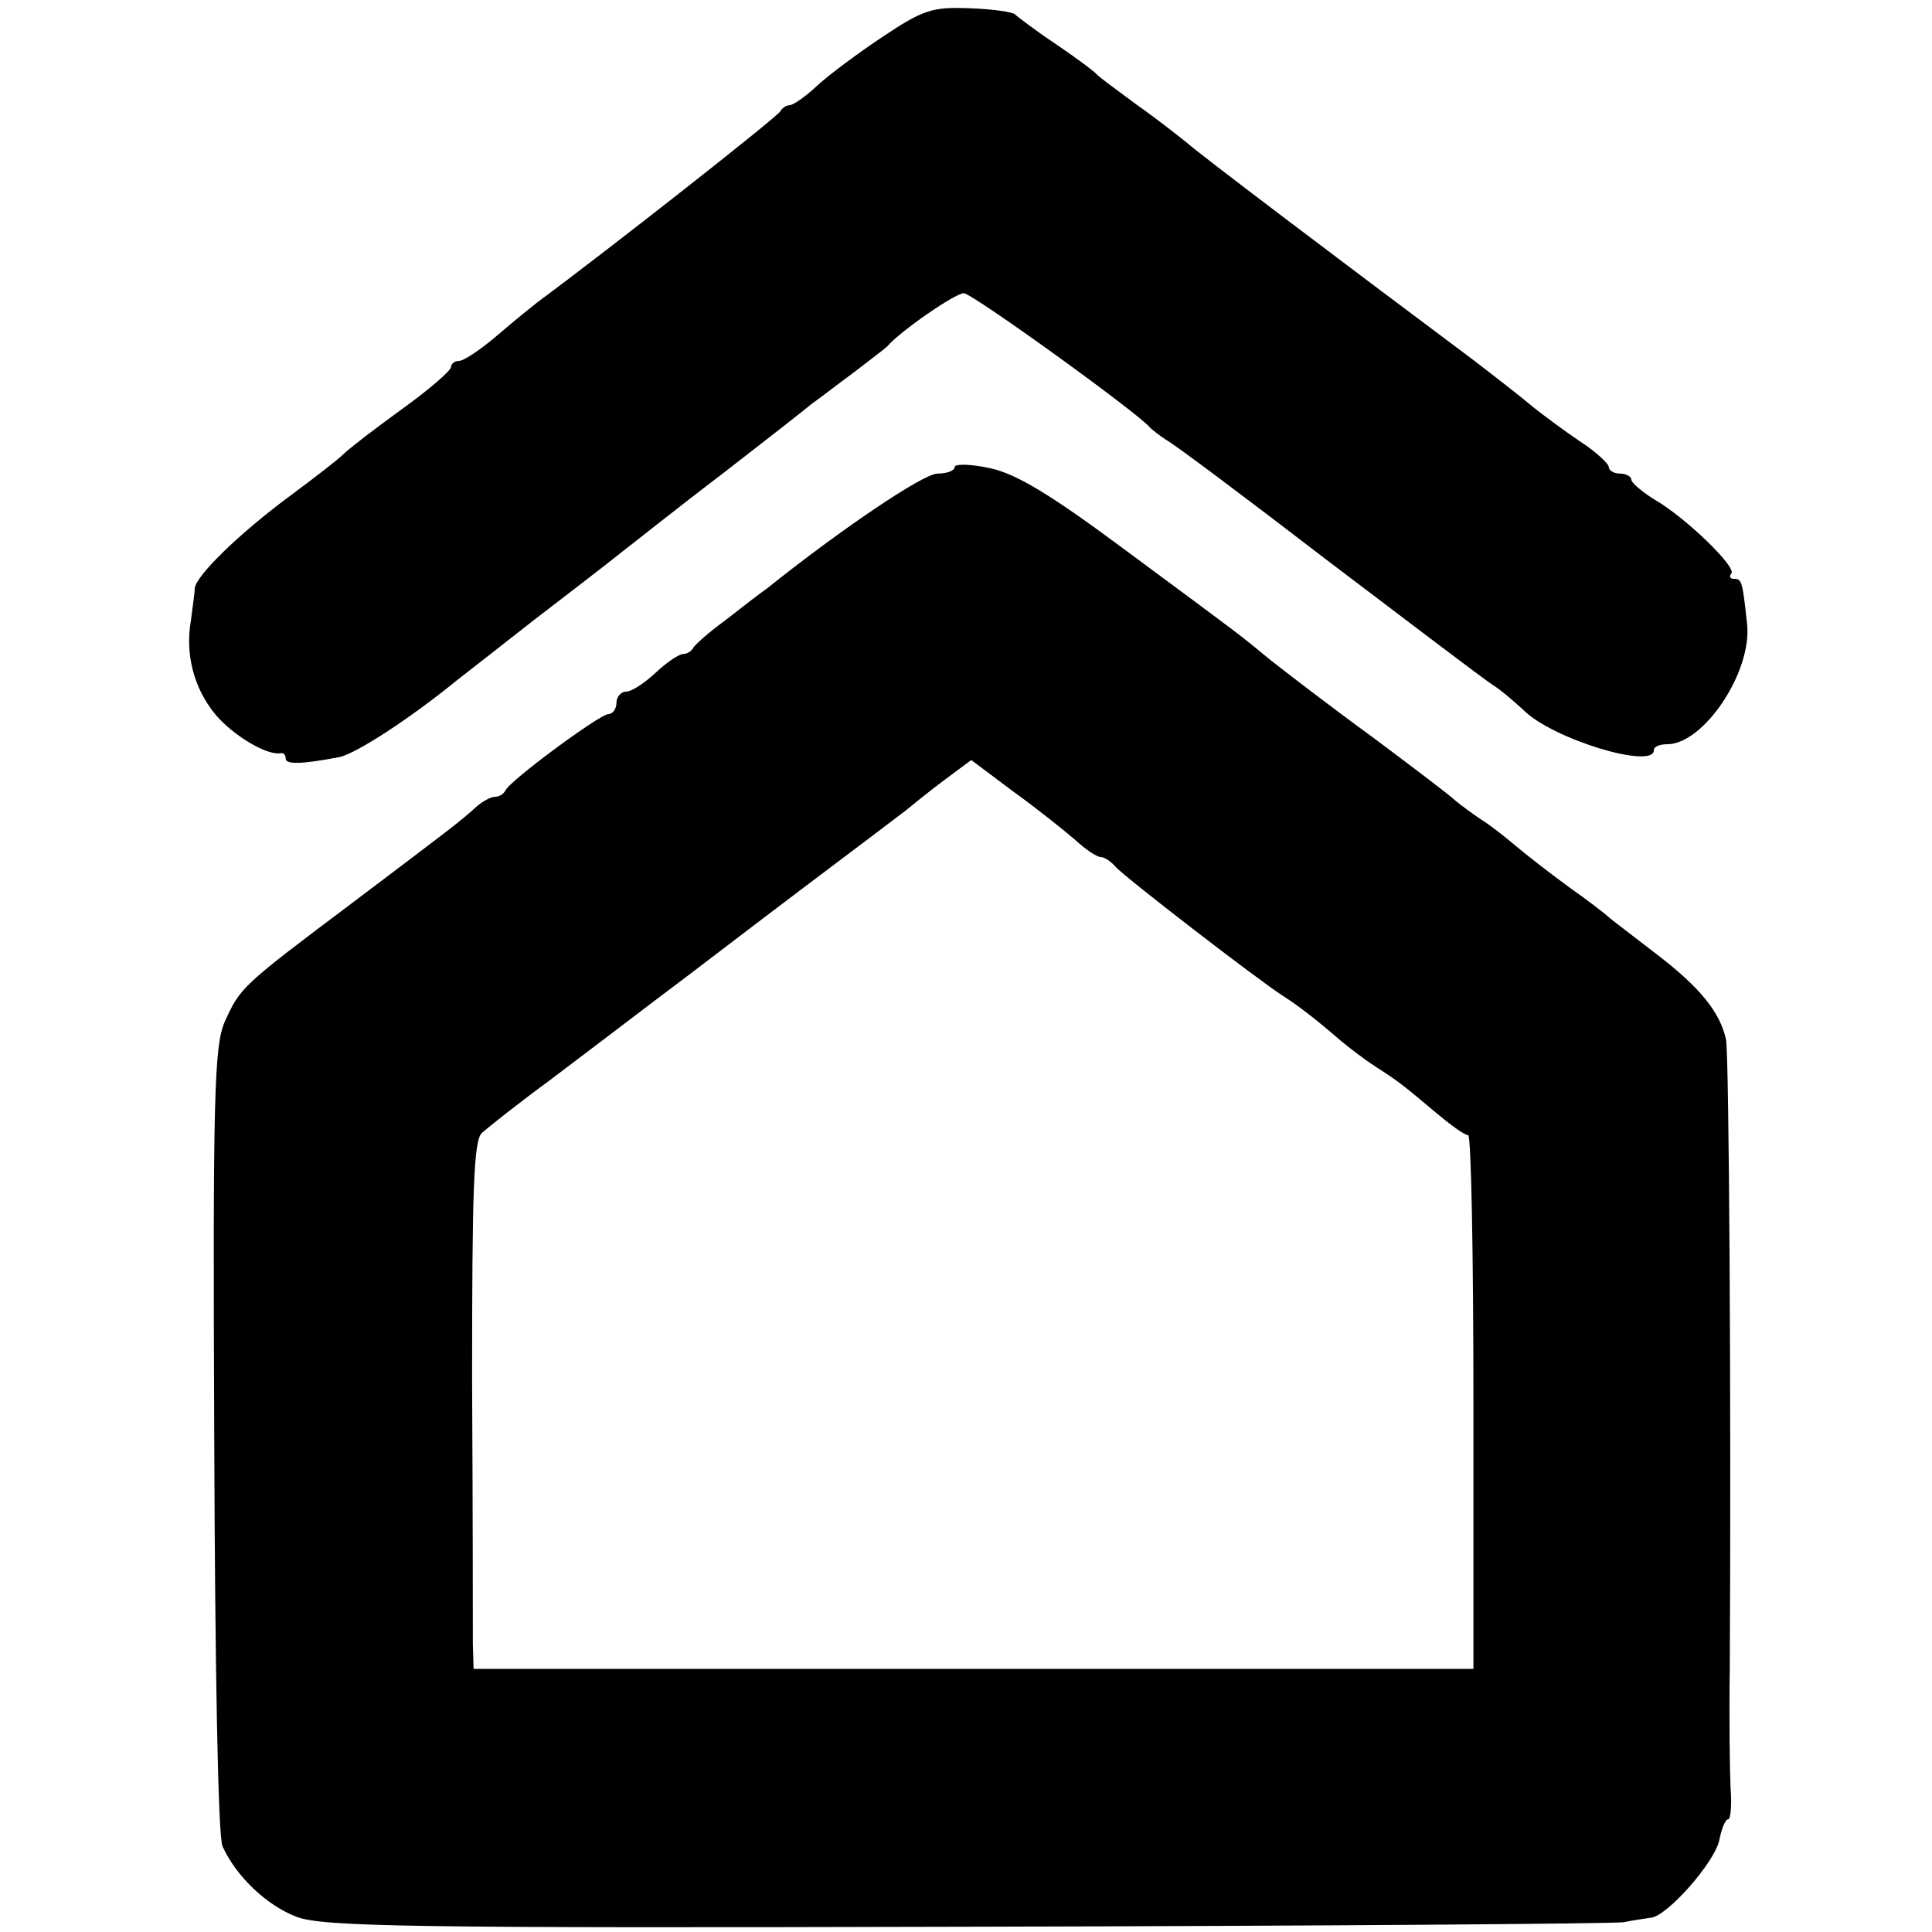 <?xml version="1.0" standalone="no"?>
<!DOCTYPE svg PUBLIC "-//W3C//DTD SVG 20010904//EN"
 "http://www.w3.org/TR/2001/REC-SVG-20010904/DTD/svg10.dtd">
<svg version="1.0" xmlns="http://www.w3.org/2000/svg"
 width="257pt" height="257pt" viewBox="0 0 257 257"
 preserveAspectRatio="xMidYMid meet">
<g transform="translate(0,257) scale(0.1,-0.1)"
fill="#000000" stroke="none">
<path d="M1174 2521 c-33 -22 -72 -51 -87 -65 -16 -15 -32 -26 -37 -26 -4 0
-10 -4 -12 -8 -2 -6 -227 -183 -323 -254 -5 -4 -29 -23 -51 -42 -23 -20 -47
-36 -53 -36 -6 0 -11 -4 -11 -8 0 -5 -29 -30 -65 -56 -36 -26 -71 -53 -78 -60
-7 -7 -38 -31 -69 -54 -68 -50 -128 -108 -129 -125 0 -7 -3 -25 -5 -42 -8 -46
4 -91 33 -126 24 -28 68 -54 86 -51 4 1 7 -2 7 -7 0 -8 20 -8 72 2 22 5 92 50
157 103 9 7 54 42 101 79 47 36 99 76 115 89 17 13 77 61 135 105 58 45 112
87 120 94 9 6 33 25 55 41 22 17 42 32 45 35 18 21 91 71 102 71 11 0 233
-160 248 -179 3 -3 12 -10 21 -16 10 -5 106 -77 214 -160 108 -82 207 -157
219 -165 13 -8 31 -24 42 -34 38 -39 174 -80 174 -54 0 5 8 8 18 8 48 0 113
96 106 160 -6 56 -7 60 -17 60 -6 0 -7 3 -4 7 8 8 -61 75 -103 99 -16 10 -30
22 -30 26 0 4 -7 8 -15 8 -8 0 -15 4 -15 9 0 4 -17 20 -37 33 -21 14 -49 35
-63 46 -14 12 -50 40 -80 63 -178 133 -367 276 -381 289 -10 8 -39 31 -66 50
-26 19 -50 37 -53 40 -3 4 -27 22 -55 41 -27 18 -52 37 -55 40 -3 3 -30 7 -60
8 -50 2 -62 -2 -116 -38z"/>
<path d="M1270 1949 c0 -5 -10 -9 -23 -9 -19 0 -131 -76 -227 -153 -9 -6 -33
-25 -55 -42 -22 -16 -41 -33 -43 -37 -2 -4 -8 -8 -13 -8 -6 0 -22 -11 -37 -25
-15 -14 -32 -25 -39 -25 -7 0 -13 -7 -13 -15 0 -8 -5 -15 -11 -15 -11 0 -132
-89 -137 -102 -2 -4 -8 -8 -14 -8 -5 0 -16 -6 -23 -12 -23 -21 -34 -29 -165
-128 -149 -112 -150 -113 -171 -159 -14 -32 -16 -98 -14 -556 1 -301 5 -529
11 -541 18 -40 59 -79 99 -94 35 -13 153 -15 890 -13 468 1 861 4 875 6 14 3
30 5 36 6 22 2 85 74 91 103 3 15 8 28 12 28 3 0 5 19 3 42 -1 24 -2 95 -1
158 2 354 -1 818 -5 837 -8 37 -35 70 -94 115 -31 24 -59 45 -62 48 -3 3 -26
21 -53 40 -26 19 -58 44 -71 55 -13 11 -33 27 -46 35 -12 8 -28 20 -34 25 -6
6 -56 44 -111 85 -55 40 -116 87 -135 102 -45 37 -32 27 -190 144 -102 76
-147 103 -182 111 -27 6 -48 6 -48 2z m160 -496 c14 -13 29 -23 34 -23 5 0 14
-6 20 -13 11 -13 190 -151 223 -172 19 -12 45 -32 76 -59 12 -10 33 -26 47
-35 31 -20 36 -24 80 -61 19 -16 38 -30 43 -30 4 0 7 -160 7 -355 l0 -355
-665 0 -665 0 -1 33 c0 17 0 175 -1 349 0 256 2 320 13 331 8 7 48 39 89 69
41 31 107 81 145 110 39 29 126 96 195 148 69 52 130 98 135 102 6 5 27 22 48
38 l39 29 56 -42 c32 -23 68 -52 82 -64z"/>
</g>
</svg>
